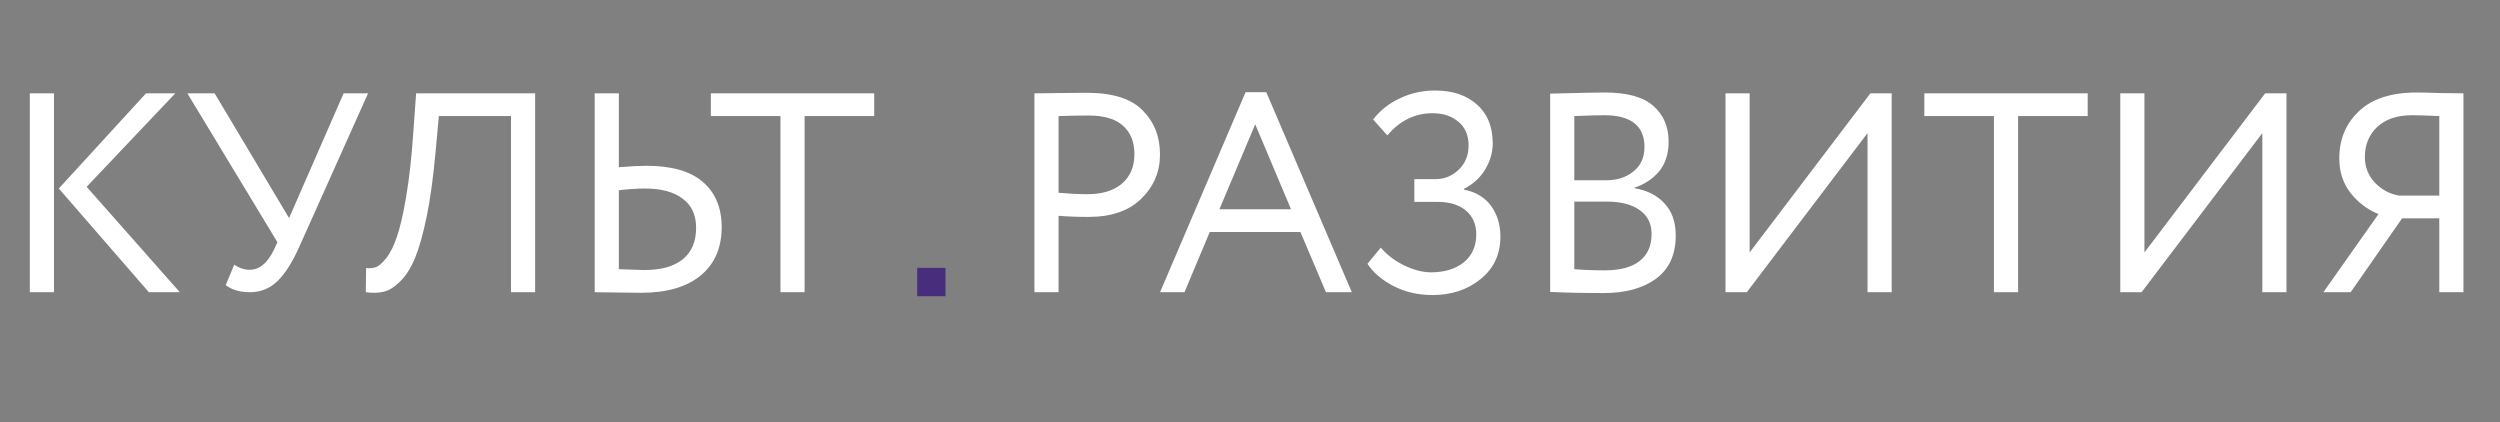 <?xml version="1.0" encoding="UTF-8"?> <svg xmlns="http://www.w3.org/2000/svg" width="308" height="52" viewBox="0 0 308 52" fill="none"><rect x="0" y="0" width="308" height="52" fill="#808080" stroke="none"/> <path d="M21.595 11.5L10.675 23.015L22.155 36H18.34L7.245 23.225L17.99 11.5H21.595ZM3.675 36V11.5H6.65V36H3.675ZM45.344 11.5L36.874 30.4C36.01 32.337 35.1 33.76 34.144 34.67C33.21 35.557 32.09 36 30.784 36C29.547 36 28.555 35.708 27.809 35.125L28.859 32.605C29.465 33.025 30.095 33.235 30.749 33.235C31.962 33.235 32.965 32.407 33.759 30.75L34.179 29.84L23.084 11.5H26.444L35.614 26.865L42.334 11.5H45.344ZM62.954 36V14.3H54.064L53.644 18.92C53.364 21.953 53.003 24.555 52.559 26.725C52.116 28.872 51.638 30.563 51.124 31.8C50.611 33.037 50.004 33.993 49.304 34.67C48.628 35.347 47.963 35.767 47.309 35.93C46.656 36.093 45.909 36.117 45.069 36L45.104 33.025C45.548 33.072 45.944 33.037 46.294 32.92C46.644 32.803 47.064 32.442 47.554 31.835C48.068 31.205 48.511 30.33 48.884 29.21C49.281 28.09 49.666 26.433 50.039 24.24C50.413 22.047 50.704 19.433 50.914 16.4L51.264 11.5H65.929V36H62.954ZM79.46 23.225C78.55 23.225 77.477 23.295 76.24 23.435V33.165C78.13 33.235 79.168 33.27 79.355 33.27C81.408 33.27 82.983 32.838 84.08 31.975C85.2 31.088 85.76 29.782 85.76 28.055C85.76 26.492 85.212 25.302 84.115 24.485C83.018 23.645 81.466 23.225 79.46 23.225ZM76.24 11.5V20.6C77.71 20.483 78.853 20.425 79.67 20.425C82.75 20.425 85.06 21.09 86.6 22.42C88.14 23.75 88.91 25.605 88.91 27.985C88.91 30.552 88.035 32.547 86.285 33.97C84.558 35.37 82.132 36.07 79.005 36.07C78.258 36.07 77.22 36.058 75.89 36.035C74.56 36.012 73.685 36 73.265 36V11.5H76.24ZM87.577 14.3V11.5H107.702V14.3H99.127V36H96.152V14.3H87.577ZM130.415 36H127.44V11.5C127.883 11.5 128.921 11.488 130.555 11.465C132.211 11.442 133.308 11.43 133.845 11.43C137.065 11.43 139.375 12.153 140.775 13.6C142.198 15.023 142.91 16.832 142.91 19.025C142.91 21.172 142.14 22.992 140.6 24.485C139.083 25.978 136.913 26.725 134.09 26.725C132.736 26.725 131.511 26.678 130.415 26.585V36ZM134.125 14.23C133.191 14.23 131.955 14.253 130.415 14.3V23.75C131.745 23.867 132.935 23.925 133.985 23.925C135.781 23.925 137.193 23.493 138.22 22.63C139.246 21.743 139.76 20.53 139.76 18.99C139.76 17.497 139.293 16.33 138.36 15.49C137.426 14.65 136.015 14.23 134.125 14.23ZM142.918 36L153.453 11.36H156.008L166.543 36H163.358L160.208 28.58H149.043L145.928 36H142.918ZM154.643 15.315L150.233 25.78H159.053L154.643 15.315ZM176.485 36.35C174.712 36.35 173.102 35.977 171.655 35.23C170.232 34.483 169.17 33.573 168.47 32.5L170.115 30.505C170.885 31.415 171.854 32.15 173.02 32.71C174.187 33.27 175.284 33.55 176.31 33.55C177.967 33.55 179.309 33.142 180.335 32.325C181.362 31.485 181.875 30.33 181.875 28.86C181.875 27.647 181.455 26.678 180.615 25.955C179.775 25.232 178.597 24.87 177.08 24.87H174.245V22.07H176.87C177.944 22.07 178.889 21.685 179.705 20.915C180.522 20.122 180.93 19.13 180.93 17.94C180.93 16.657 180.51 15.677 179.67 15C178.854 14.3 177.792 13.95 176.485 13.95C174.315 13.95 172.46 14.86 170.92 16.68L169.17 14.72C170.01 13.623 171.095 12.76 172.425 12.13C173.779 11.477 175.237 11.15 176.8 11.15C178.947 11.15 180.662 11.722 181.945 12.865C183.252 14.008 183.905 15.607 183.905 17.66C183.905 18.757 183.602 19.818 182.995 20.845C182.389 21.872 181.514 22.677 180.37 23.26V23.365C181.817 23.645 182.925 24.31 183.695 25.36C184.465 26.41 184.85 27.67 184.85 29.14C184.85 31.333 184.034 33.083 182.4 34.39C180.79 35.697 178.819 36.35 176.485 36.35ZM190.98 35.965V11.535C194.62 11.442 196.86 11.395 197.7 11.395C200.453 11.395 202.448 11.943 203.685 13.04C204.945 14.137 205.575 15.607 205.575 17.45C205.575 18.92 205.19 20.133 204.42 21.09C203.65 22.023 202.635 22.7 201.375 23.12V23.19C202.938 23.447 204.175 24.077 205.085 25.08C205.995 26.06 206.45 27.367 206.45 29C206.45 31.38 205.633 33.165 204 34.355C202.39 35.522 200.243 36.105 197.56 36.105C195.086 36.105 192.893 36.058 190.98 35.965ZM197.91 24.835H193.955V33.165C195.028 33.258 196.288 33.305 197.735 33.305C199.578 33.305 200.99 32.932 201.97 32.185C202.973 31.415 203.475 30.295 203.475 28.825C203.475 27.542 202.985 26.562 202.005 25.885C201.048 25.185 199.683 24.835 197.91 24.835ZM197.63 14.195C196.93 14.195 195.705 14.23 193.955 14.3V22.21H197.875C199.228 22.21 200.348 21.848 201.235 21.125C202.145 20.402 202.6 19.398 202.6 18.115C202.6 15.502 200.943 14.195 197.63 14.195ZM215.206 36H212.581V11.5H215.556V31.1L230.431 11.5H233.056V36H230.081V16.4L215.206 36ZM237.079 14.3V11.5H257.204V14.3H248.629V36H245.654V14.3H237.079ZM263.844 36H261.219V11.5H264.194V31.1L279.069 11.5H281.694V36H278.719V16.4L263.844 36ZM300.521 36V26.9H295.936L289.601 36H286.241L293.031 26.375C291.655 25.815 290.5 24.94 289.566 23.75C288.656 22.56 288.201 21.148 288.201 19.515C288.201 17.158 289.006 15.222 290.616 13.705C292.226 12.165 294.606 11.395 297.756 11.395C298.316 11.395 299.296 11.418 300.696 11.465C302.096 11.488 303.03 11.5 303.496 11.5V36H300.521ZM295.586 24.1H300.521V14.3C298.911 14.23 297.803 14.195 297.196 14.195C295.353 14.195 293.918 14.673 292.891 15.63C291.865 16.587 291.351 17.823 291.351 19.34C291.351 20.577 291.771 21.638 292.611 22.525C293.451 23.388 294.443 23.913 295.586 24.1Z" fill="white"></path> <path d="M116.483 33H113V36.494H116.483V33Z" fill="#482D7D"></path> </svg> 